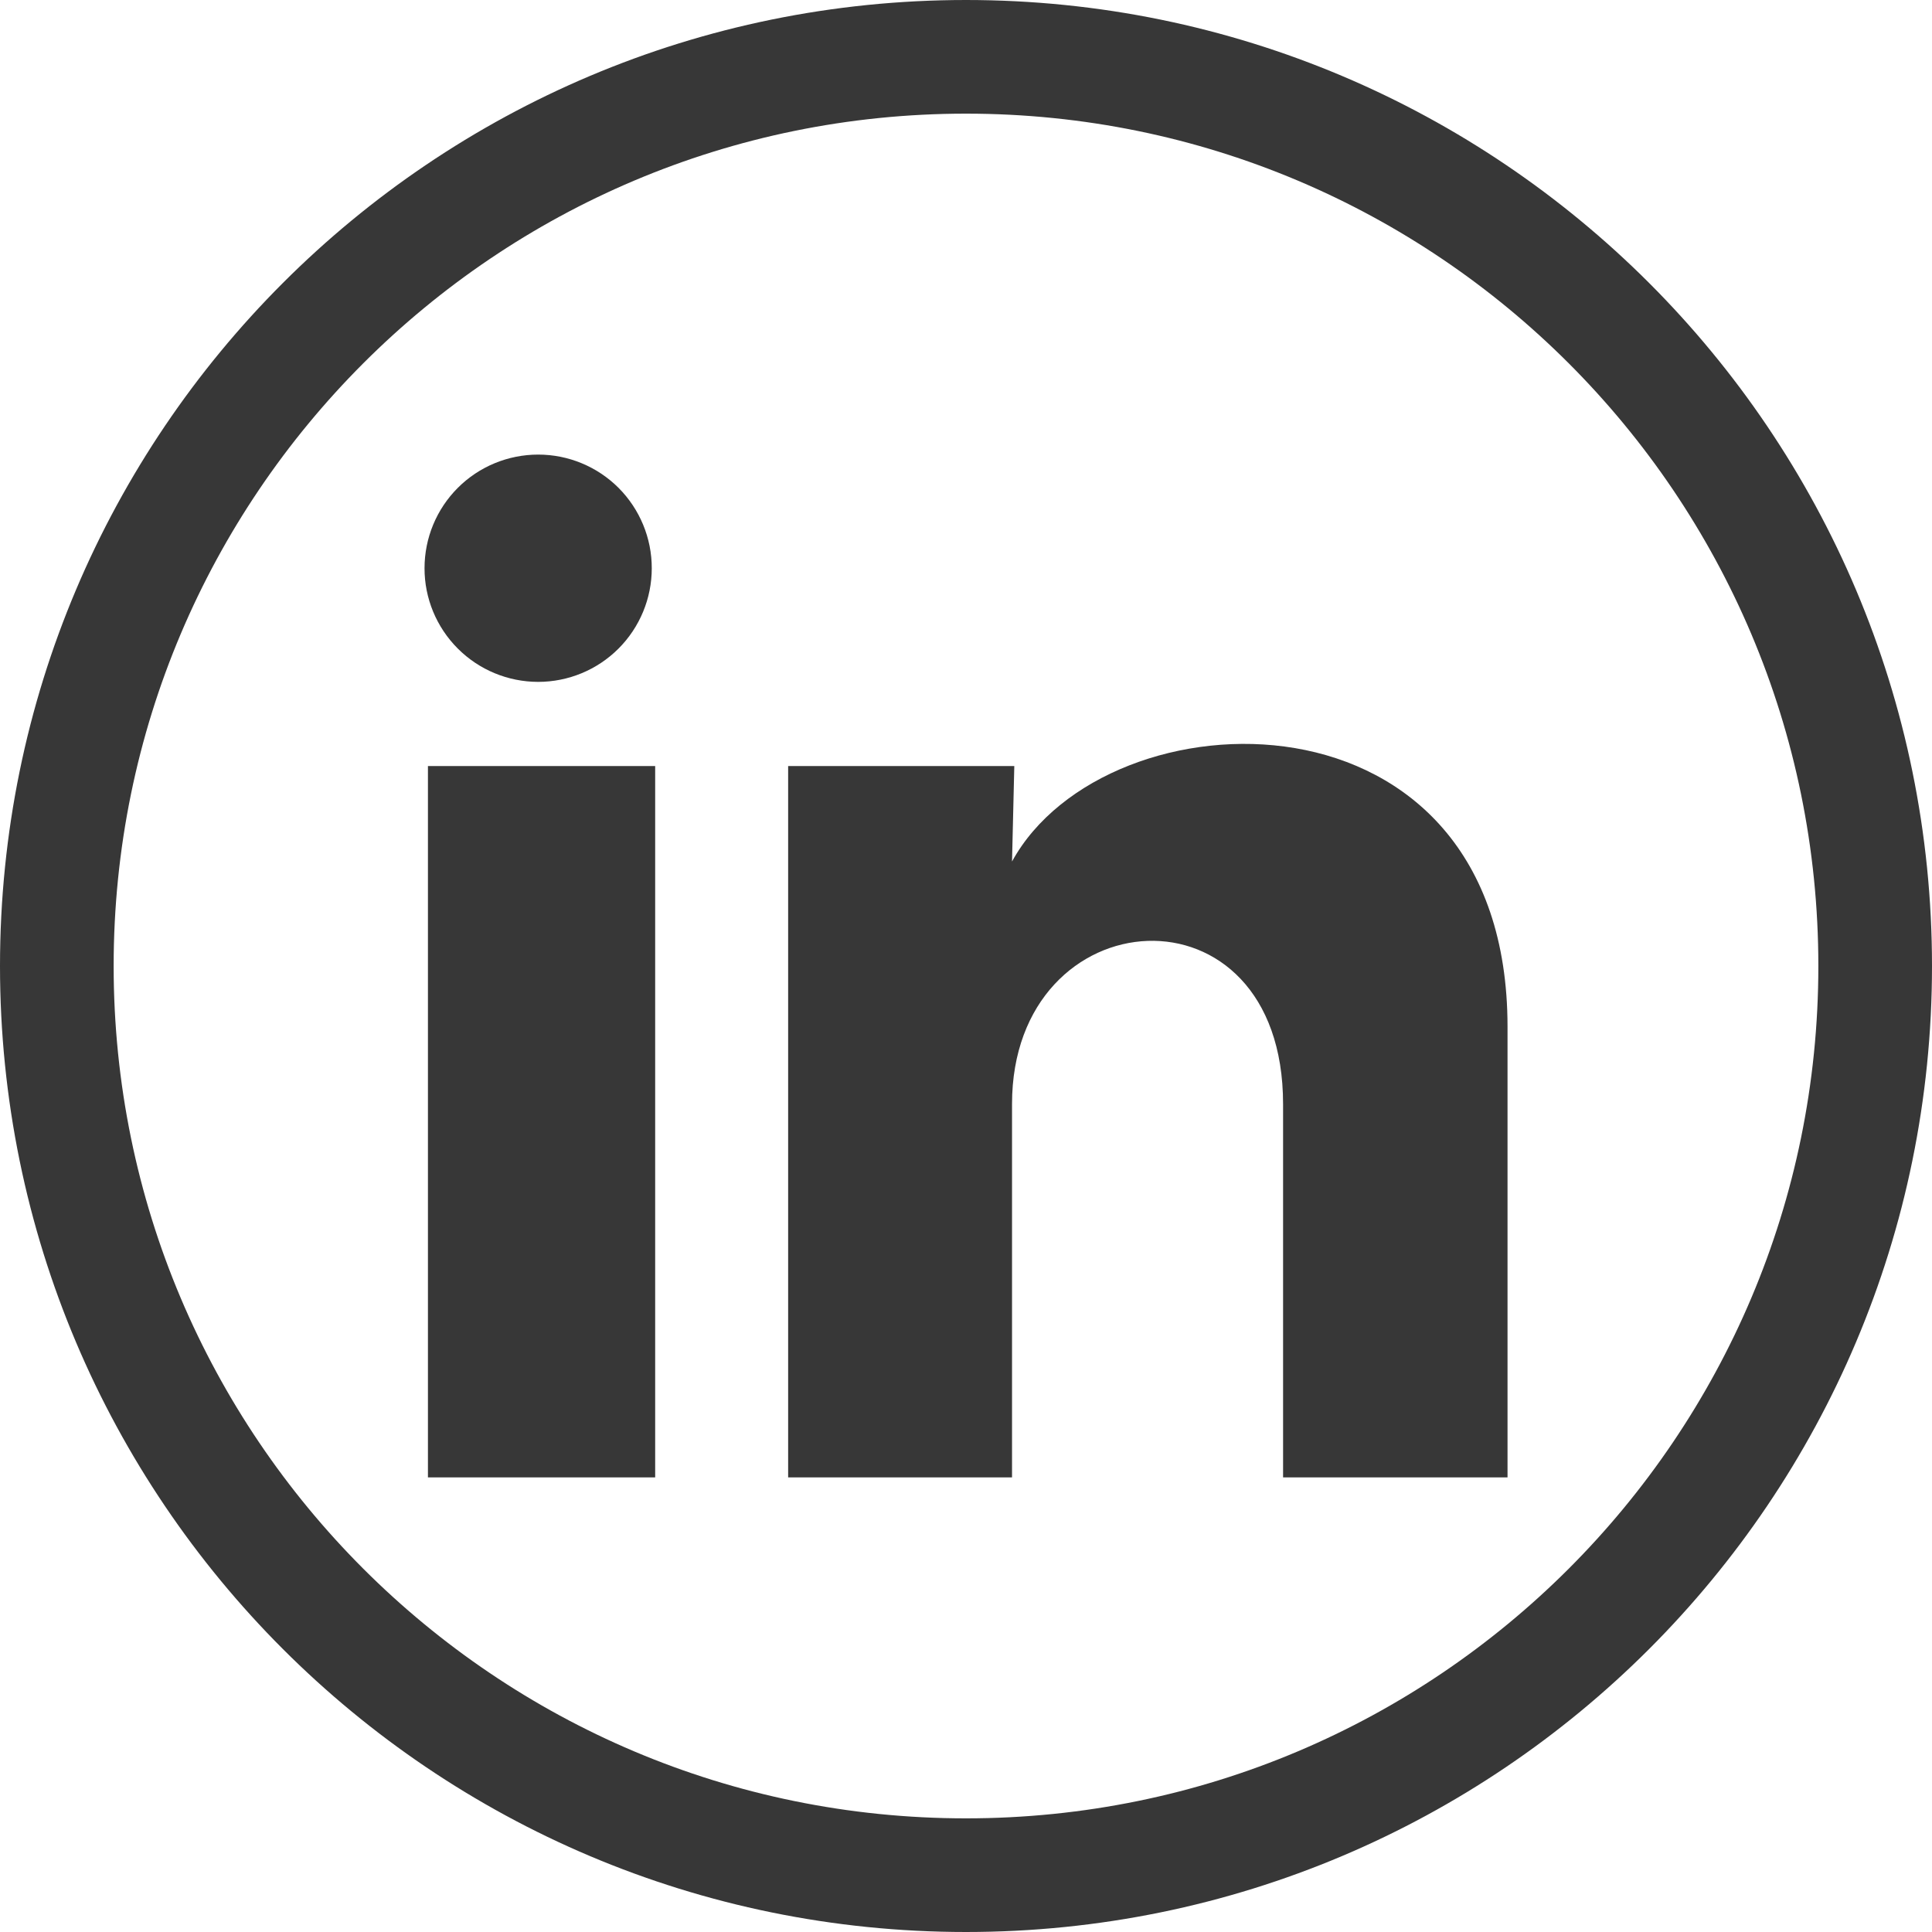 <svg width="34" height="34" viewBox="0 0 34 34" fill="none" xmlns="http://www.w3.org/2000/svg">
<g clip-path="url(#clip0_4_317)">
<path d="M11.47 10.001C11.47 10.531 11.259 11.04 10.884 11.415C10.509 11.79 10 12 9.47 12C8.939 11.999 8.431 11.789 8.056 11.413C7.681 11.038 7.47 10.529 7.471 9.999C7.471 9.468 7.682 8.96 8.057 8.585C8.432 8.21 8.941 8 9.472 8C10.002 8 10.511 8.211 10.886 8.586C11.26 8.962 11.471 9.47 11.47 10.001ZM11.53 13.481H7.531V26H11.53V13.481ZM17.85 13.481H13.87V26H17.81V19.43C17.81 15.771 22.58 15.431 22.58 19.43V26H26.53V18.07C26.53 11.901 19.47 12.131 17.81 15.161L17.85 13.481Z" fill="#373737"/>
<path d="M33 17C33 8.163 25.837 1 17 1C8.163 1 1 8.163 1 17C1 25.837 8.163 33 17 33C25.837 33 33 25.837 33 17Z" stroke="#373737" stroke-width="2"/>
</g>
<defs>
<clipPath id="clip0_4_317">
<rect width="34" height="34" fill="white"/>
</clipPath>
</defs>
</svg>
